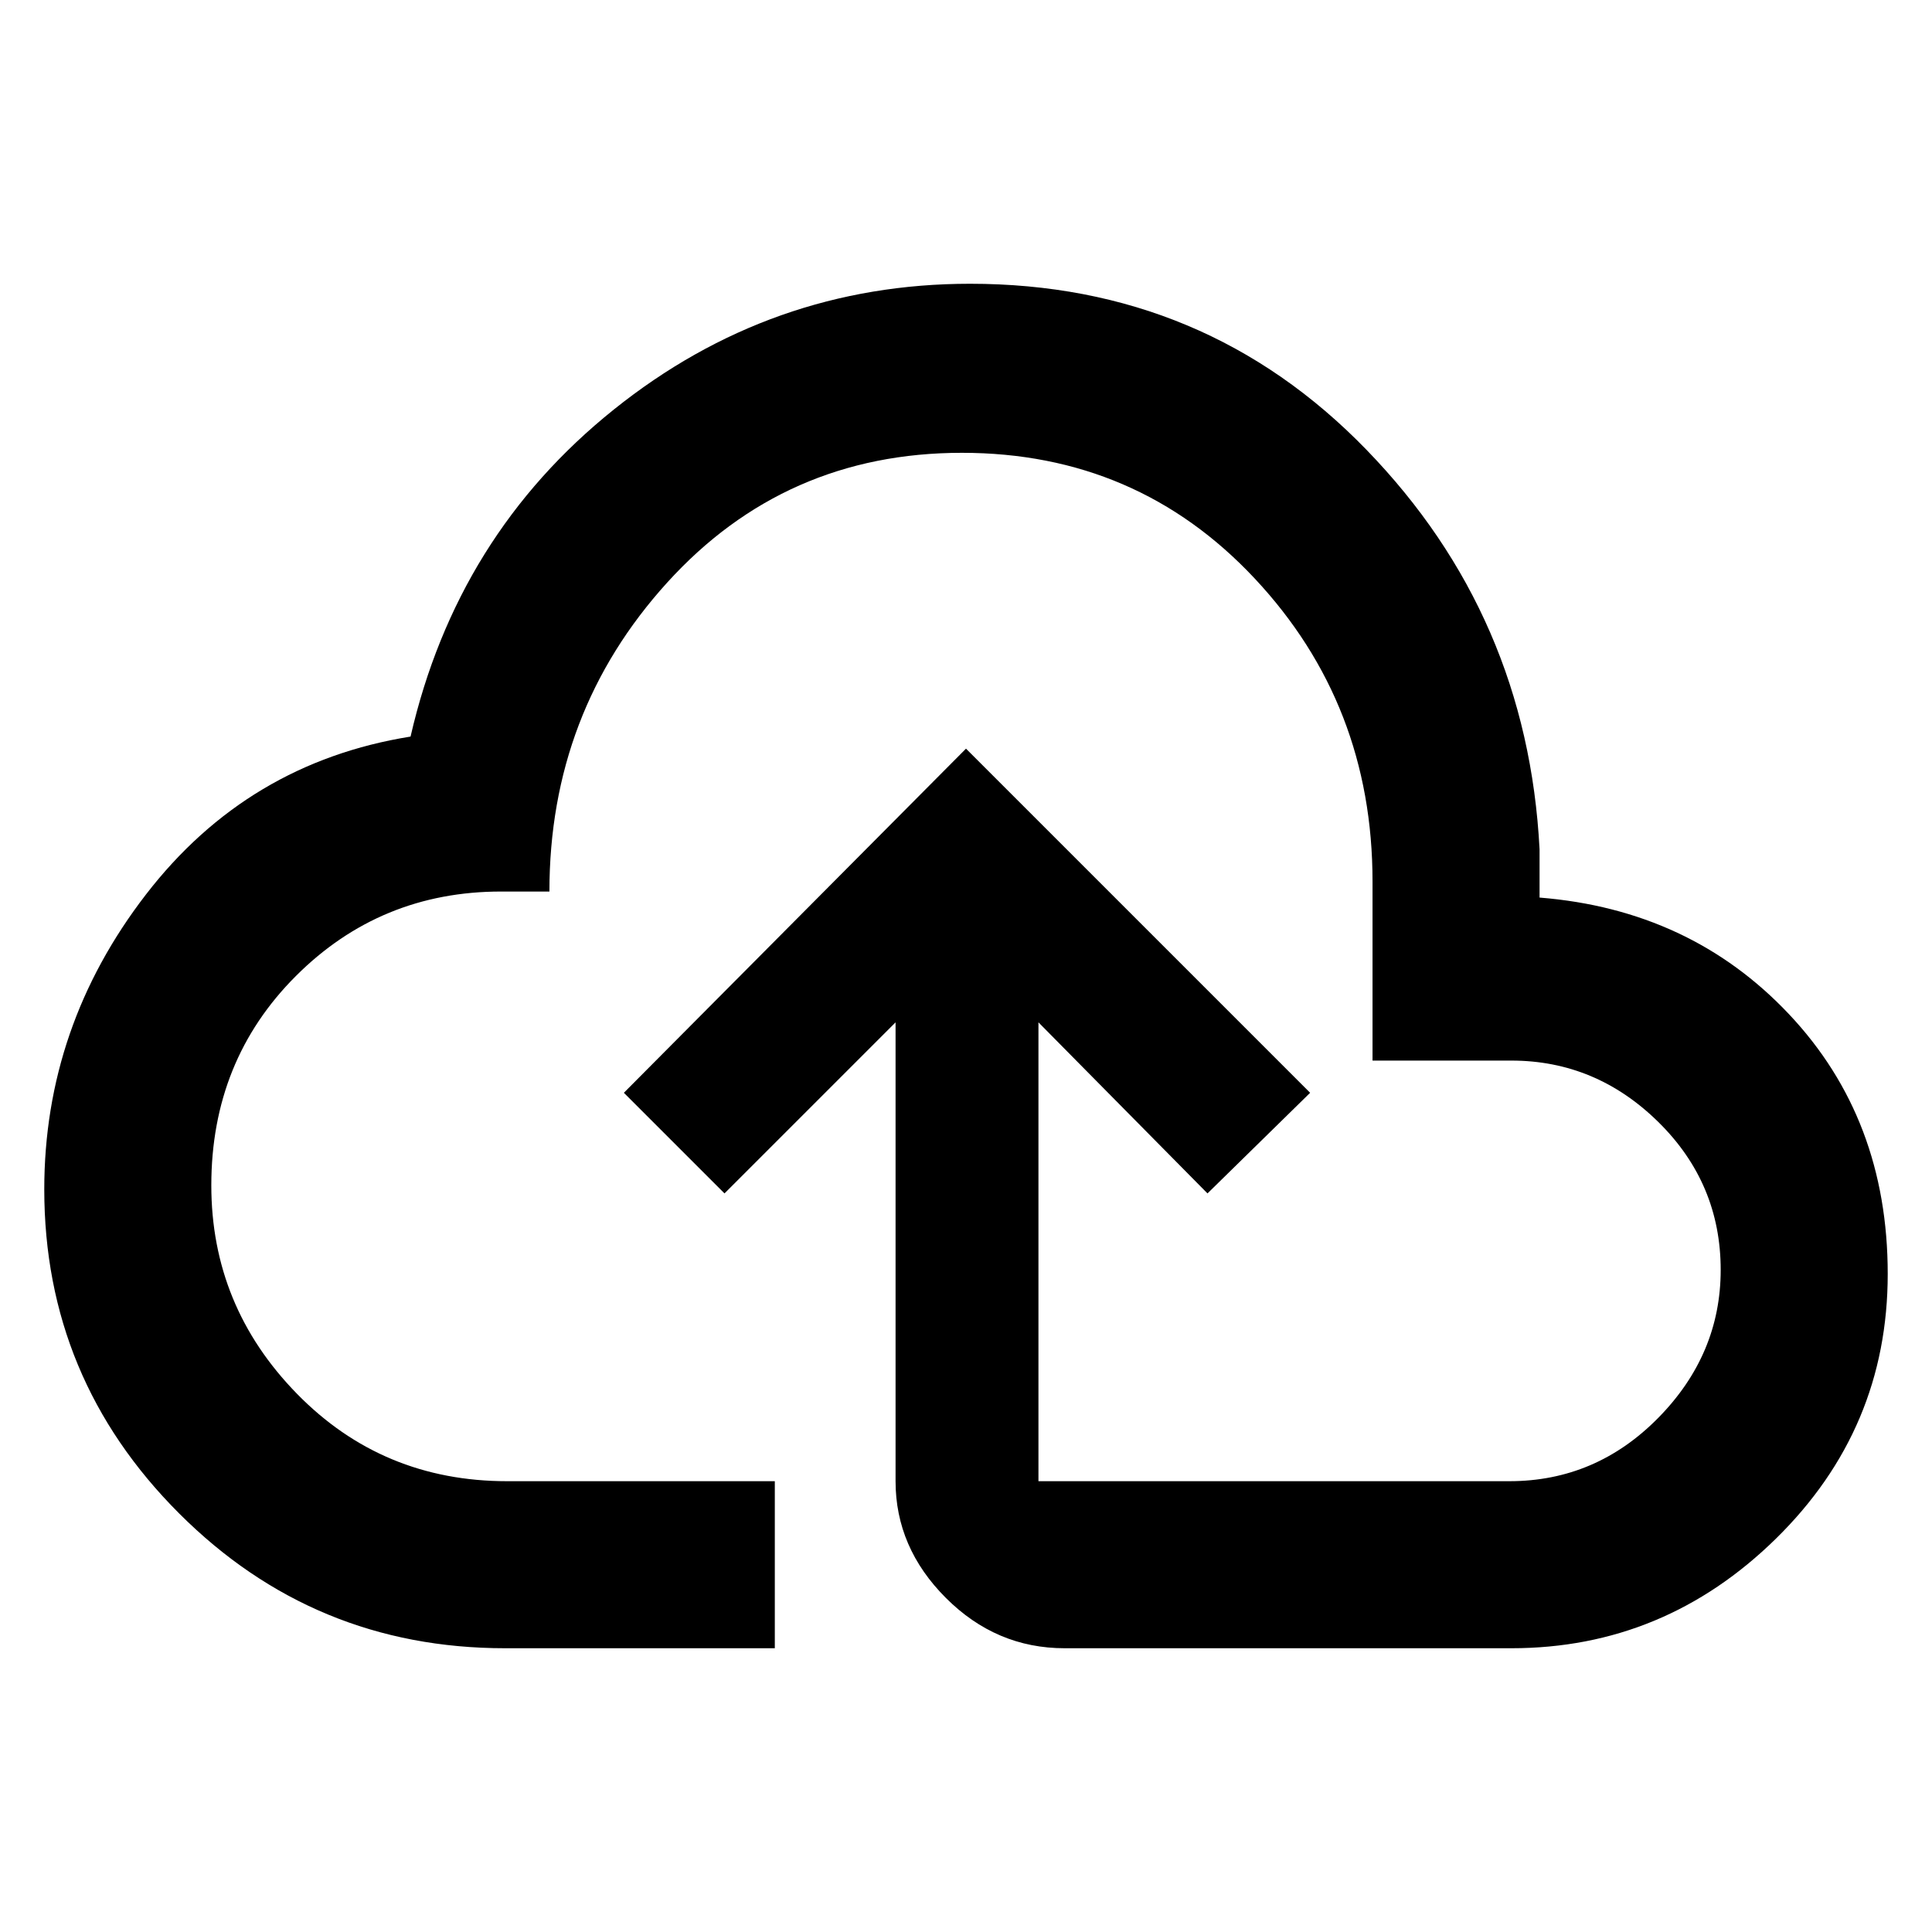 <svg xmlns="http://www.w3.org/2000/svg" height="48" width="48"><path d="M12.55 40.95q-4.75 0-8.1-3.35-3.35-3.35-3.35-8.05 0-4.05 2.525-7.325Q6.15 18.95 10.2 18.3q1.15-5 5.05-8.125T24.1 7.05q5.85 0 9.85 4.125t4.3 9.925v1.2q3.75.3 6.2 2.9t2.45 6.45q0 3.85-2.775 6.575T37.55 40.95h-11.1q-1.7 0-2.95-1.25-1.25-1.25-1.25-2.9V25.4L18 29.65l-2.5-2.5L24 18.6l8.55 8.55-2.55 2.5-4.2-4.25v11.4h11.7q2.15 0 3.7-1.575 1.55-1.575 1.55-3.675 0-2.15-1.55-3.675t-3.65-1.525H34.1V21.9q0-4.4-2.925-7.525T23.9 11.25q-4.4 0-7.325 3.225T13.65 22.15h-1.2q-3 0-5.1 2.1-2.1 2.1-2.1 5.2 0 3 2.125 5.175T12.6 36.8h6.65v4.15ZM24 26.05Z"/></svg>
